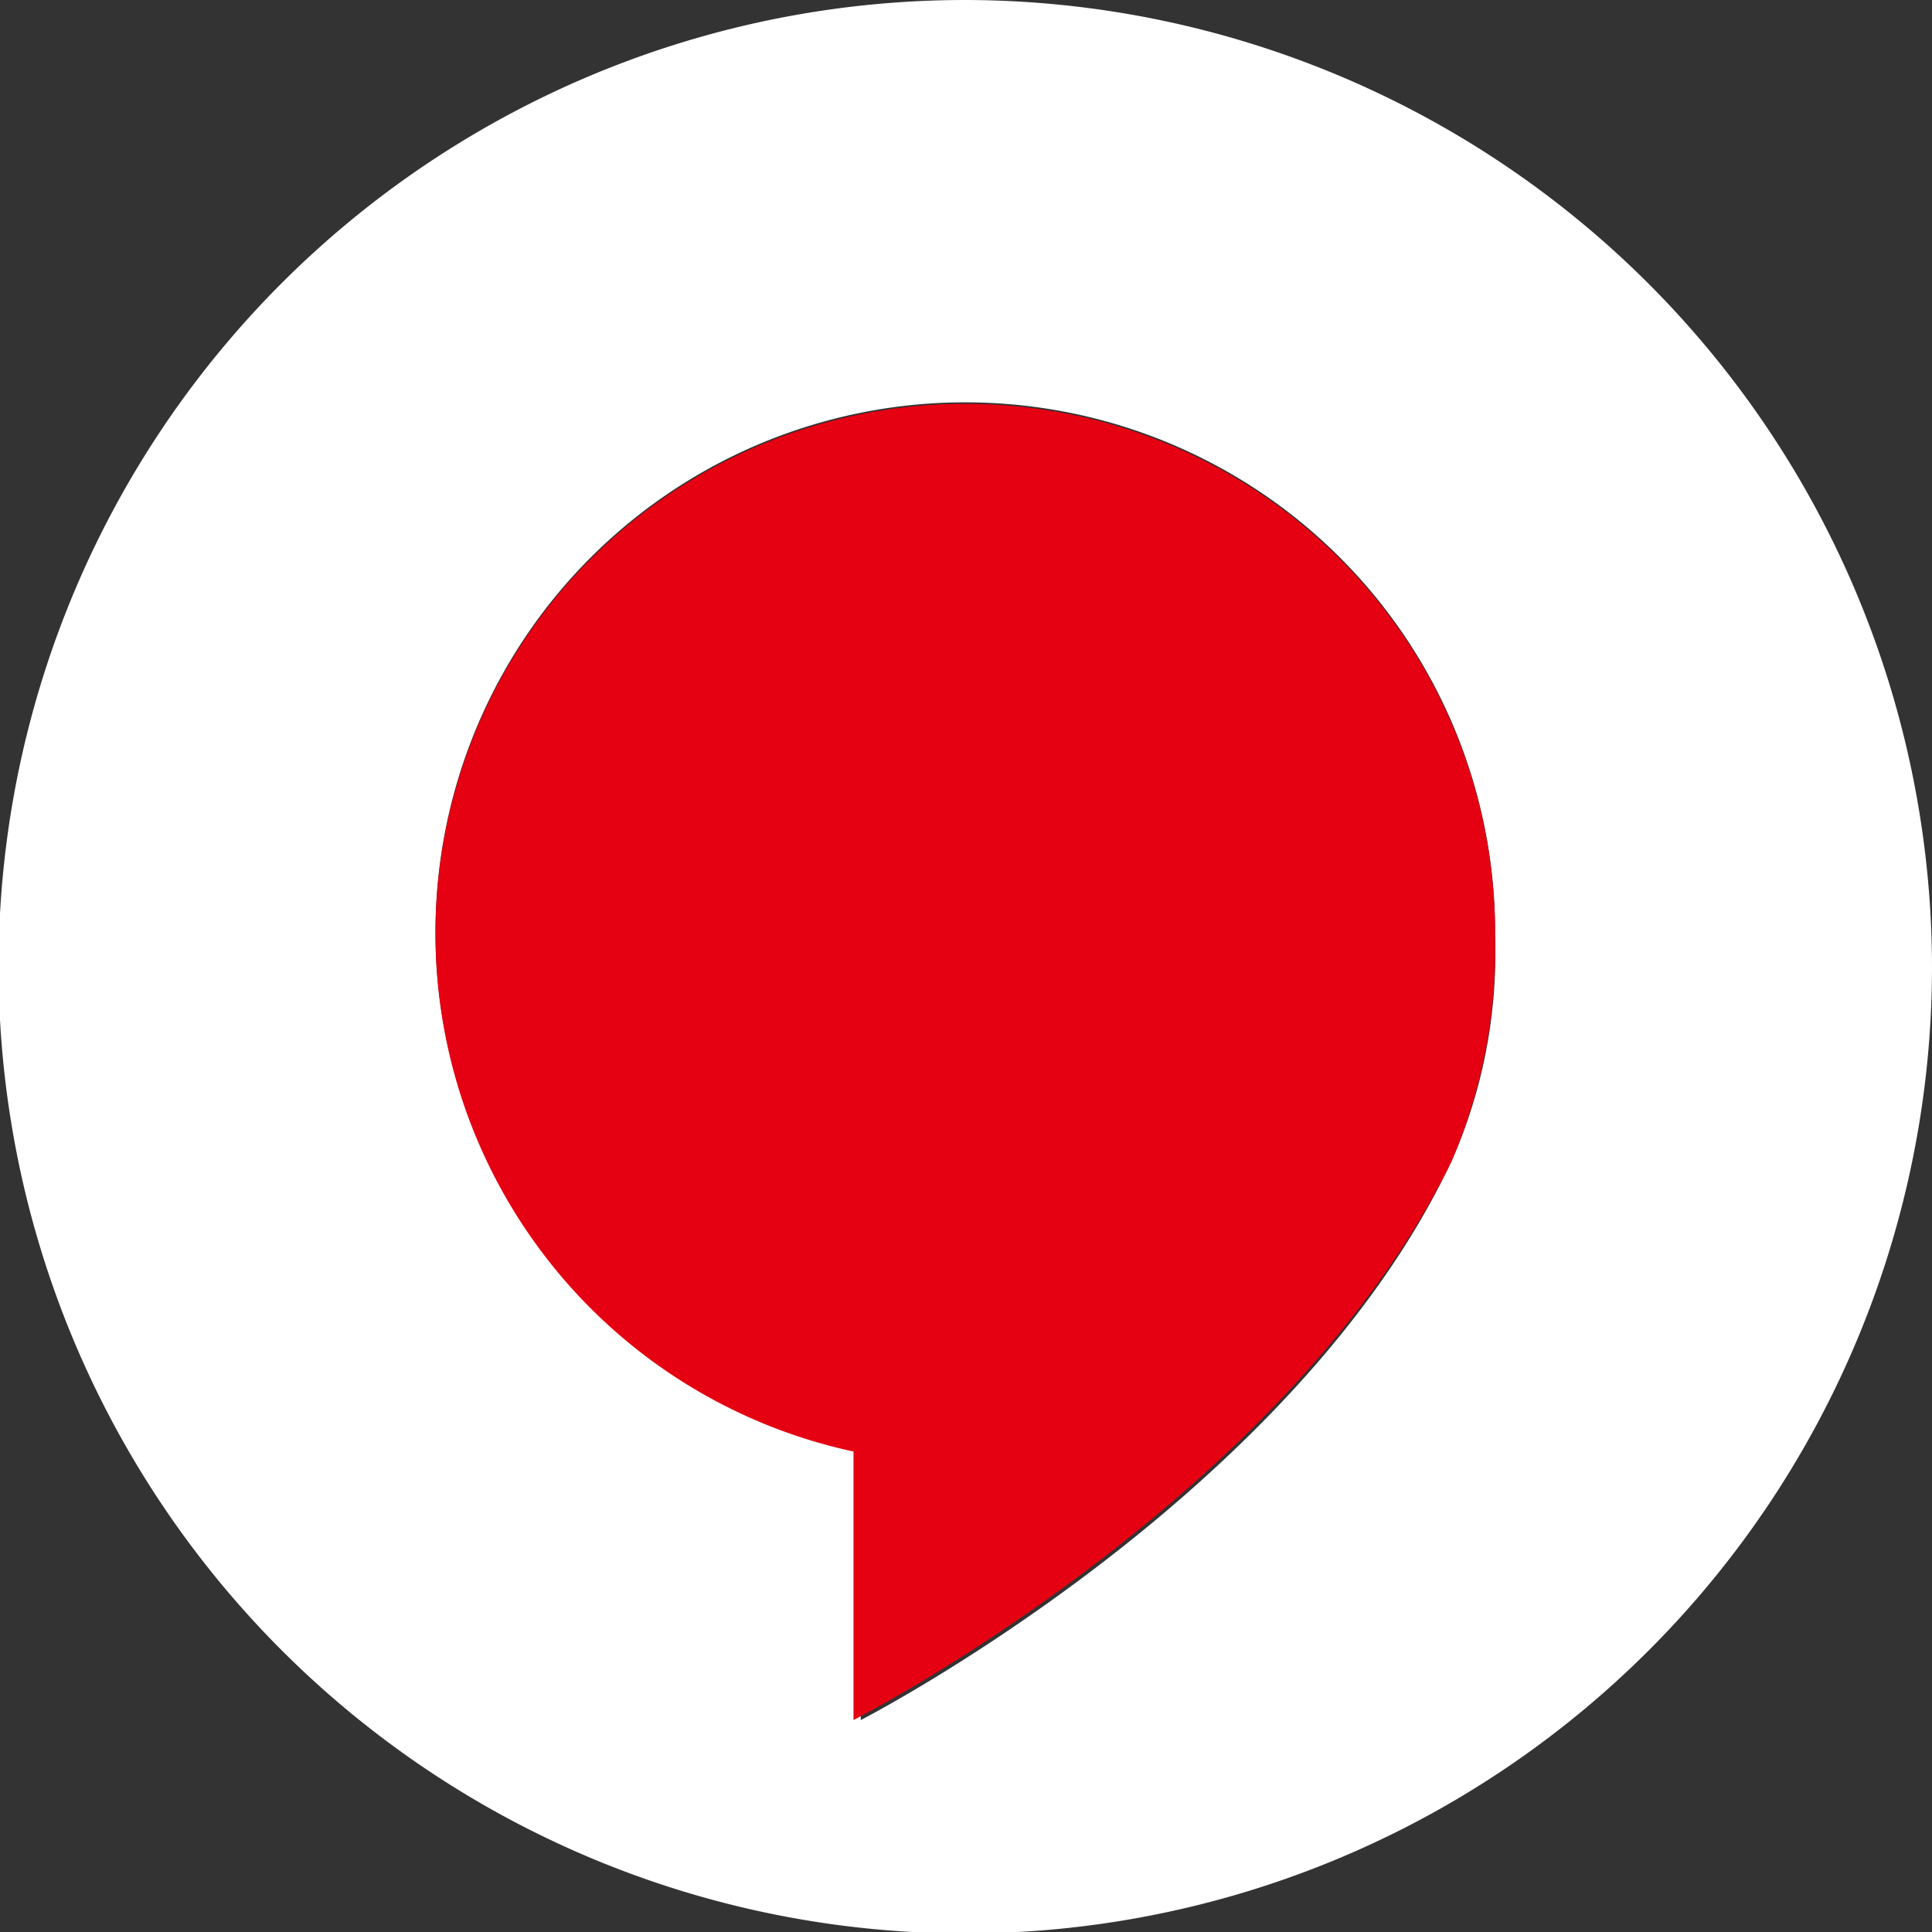 <svg xmlns="http://www.w3.org/2000/svg" viewBox="0 0 13.31 13.31"><rect x="0" y="0" width="13.31" height="13.31" fill="#333333" stroke="none"/><defs><style>.cls-1{fill:#fff;}.cls-2{fill:#e50012;}</style></defs><g id="图层_2" data-name="图层 2"><g id="图层_1-2" data-name="图层 1"><path class="cls-1" d="M6.66,0a6.66,6.66,0,1,0,6.65,6.66A6.67,6.67,0,0,0,6.66,0ZM10,8S10,8,10,8c-1.09,2.32-4.07,3.85-4.07,3.85V10A3.65,3.65,0,1,1,10.3,6.46,3.53,3.53,0,0,1,10,8Z"/><path class="cls-2" d="M10.3,6.45A3.65,3.65,0,1,0,5.88,10v1.85S8.86,10.33,10,8L10,8A3.73,3.73,0,0,0,10.3,6.45Z"/></g></g></svg>